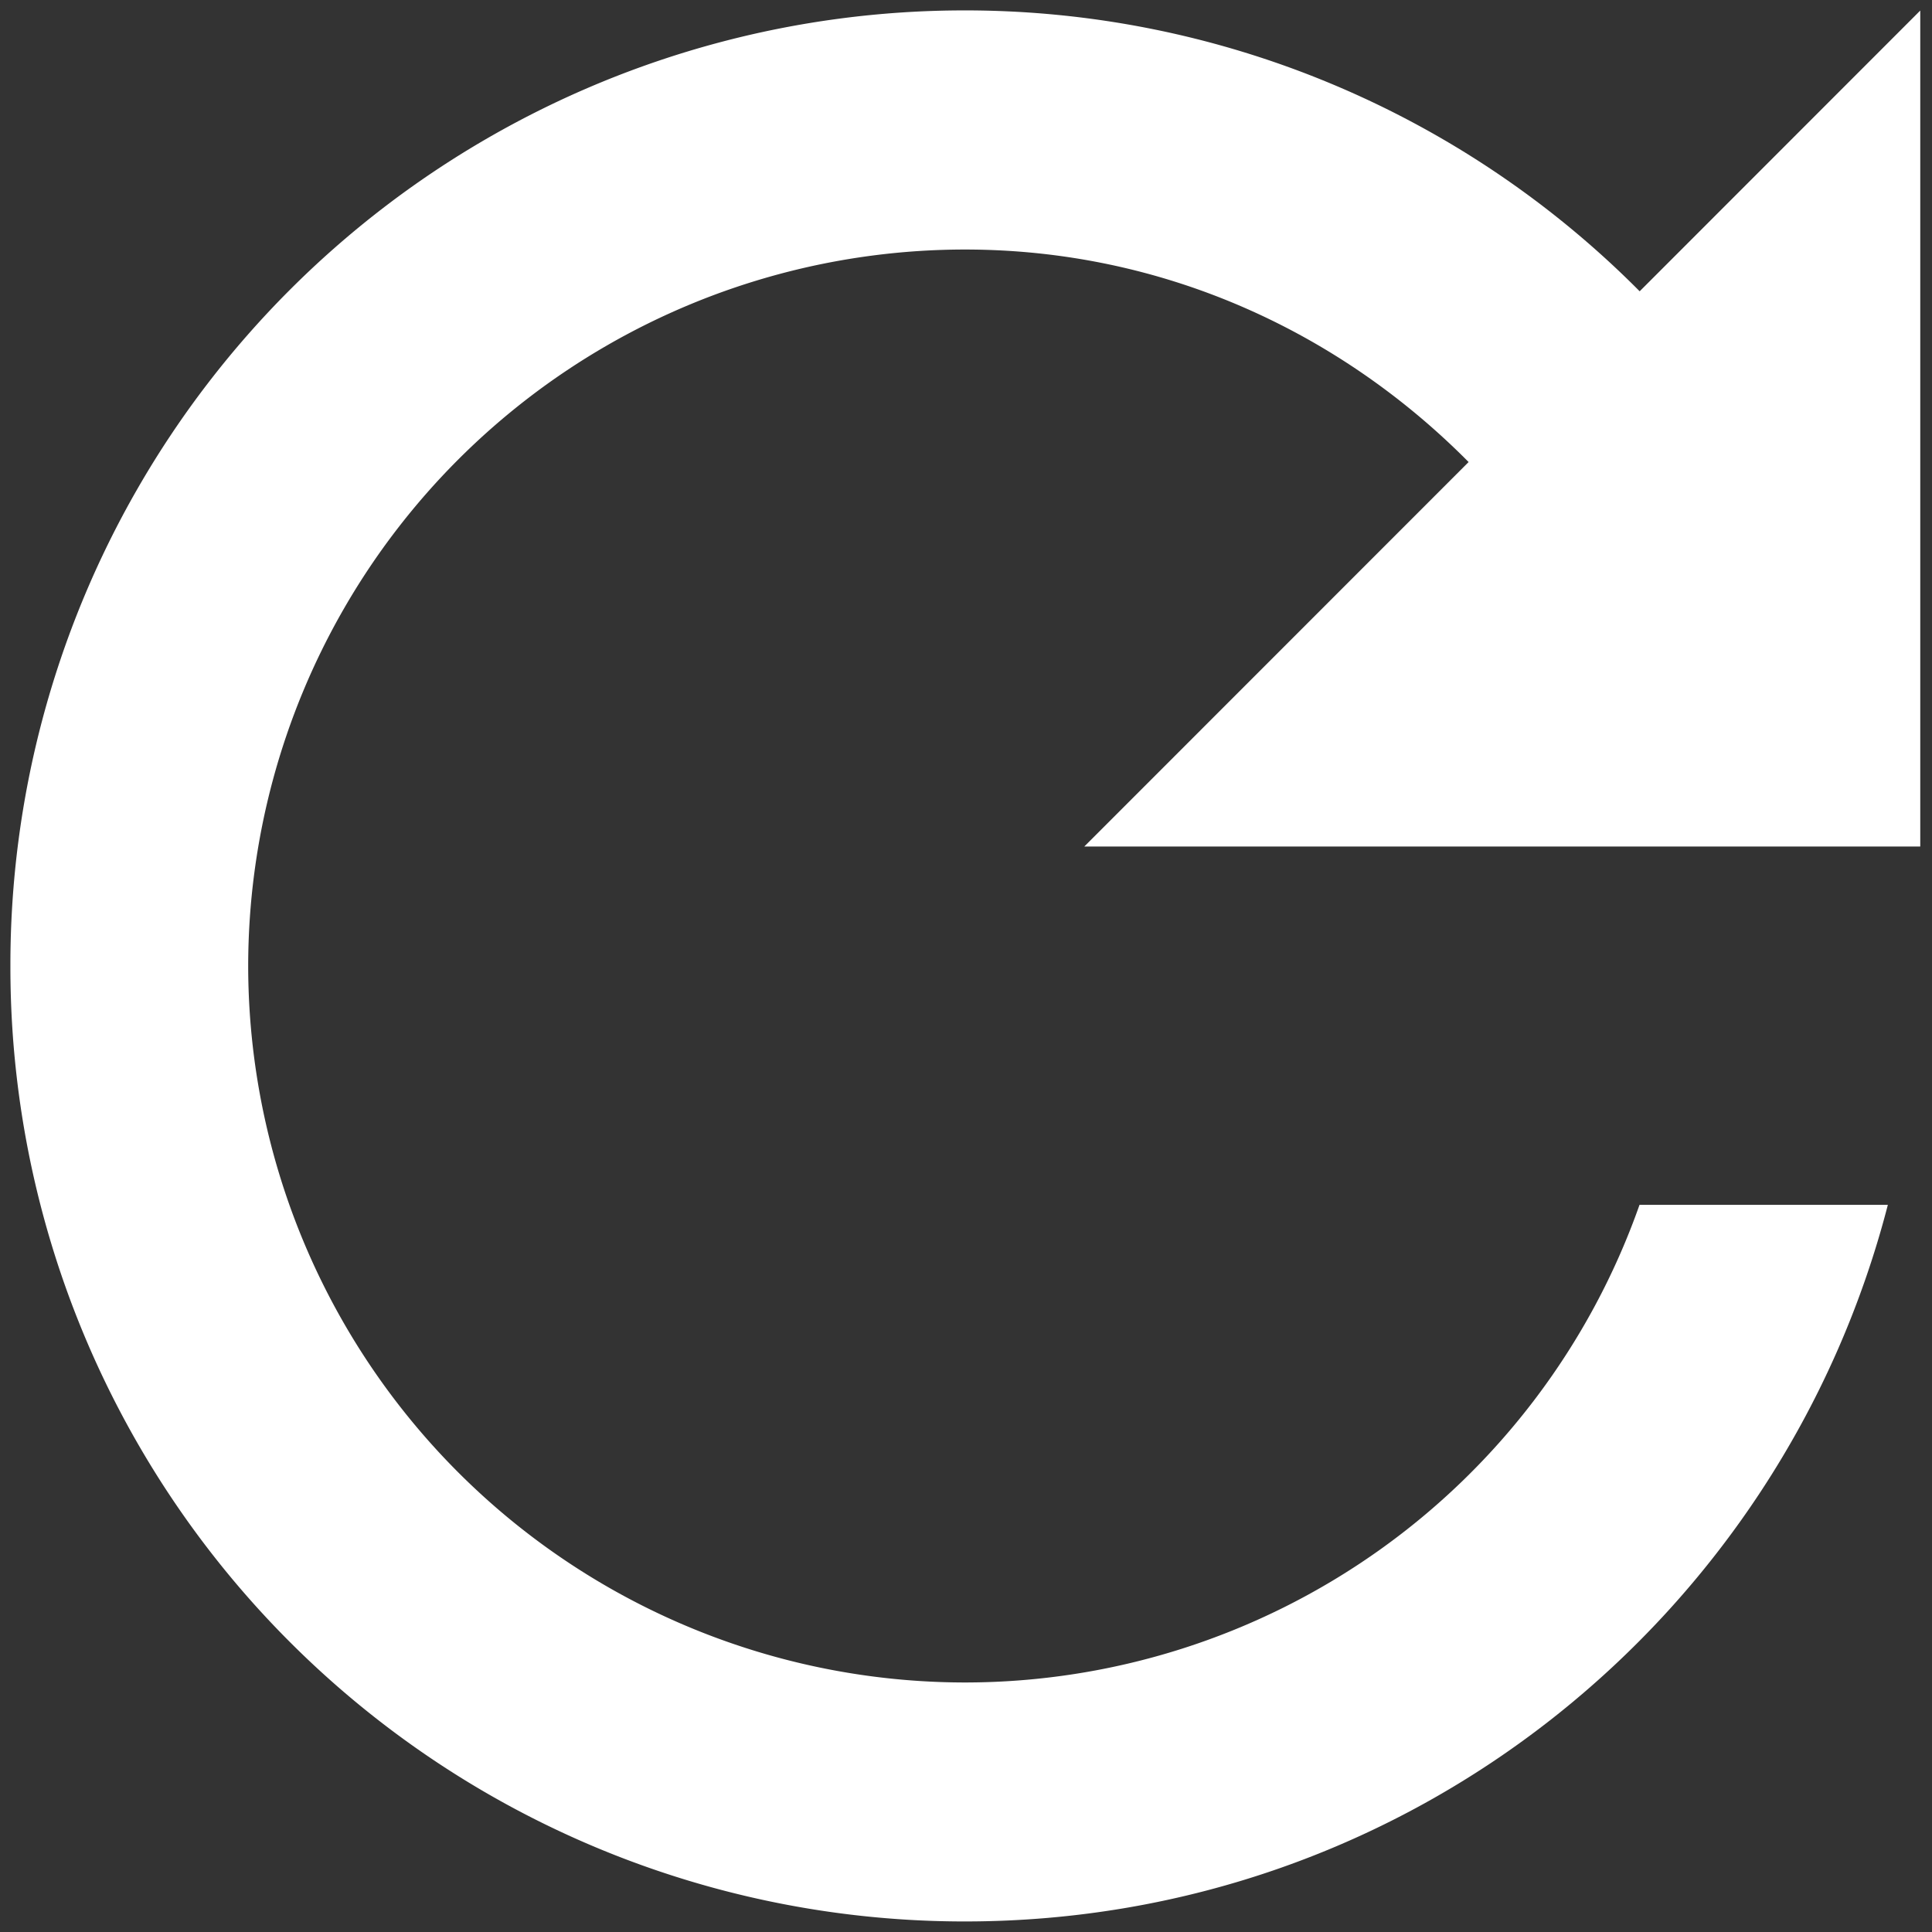 <svg width="13" height="13" viewBox="0 0 13 13" xmlns="http://www.w3.org/2000/svg"><rect x="0" y="0" width="13" height="13" fill="#333333" stroke="none"/><title>30241301-5C19-4FB0-9B80-20ECDEC782D8</title><path d="M11.033 1.96A6.395 6.395 0 0 0 6.493.07 6.42 6.42 0 0 0 .07 6.5a6.42 6.42 0 0 0 6.422 6.429c2.997 0 5.495-2.05 6.211-4.822h-1.671a4.814 4.814 0 0 1-4.54 3.214A4.826 4.826 0 0 1 1.67 6.5a4.825 4.825 0 0 1 4.822-4.821c1.334 0 2.522.554 3.39 1.43L7.296 5.696h5.625V.071L11.033 1.96z" fill="#FFF" fill-rule="evenodd"/></svg>